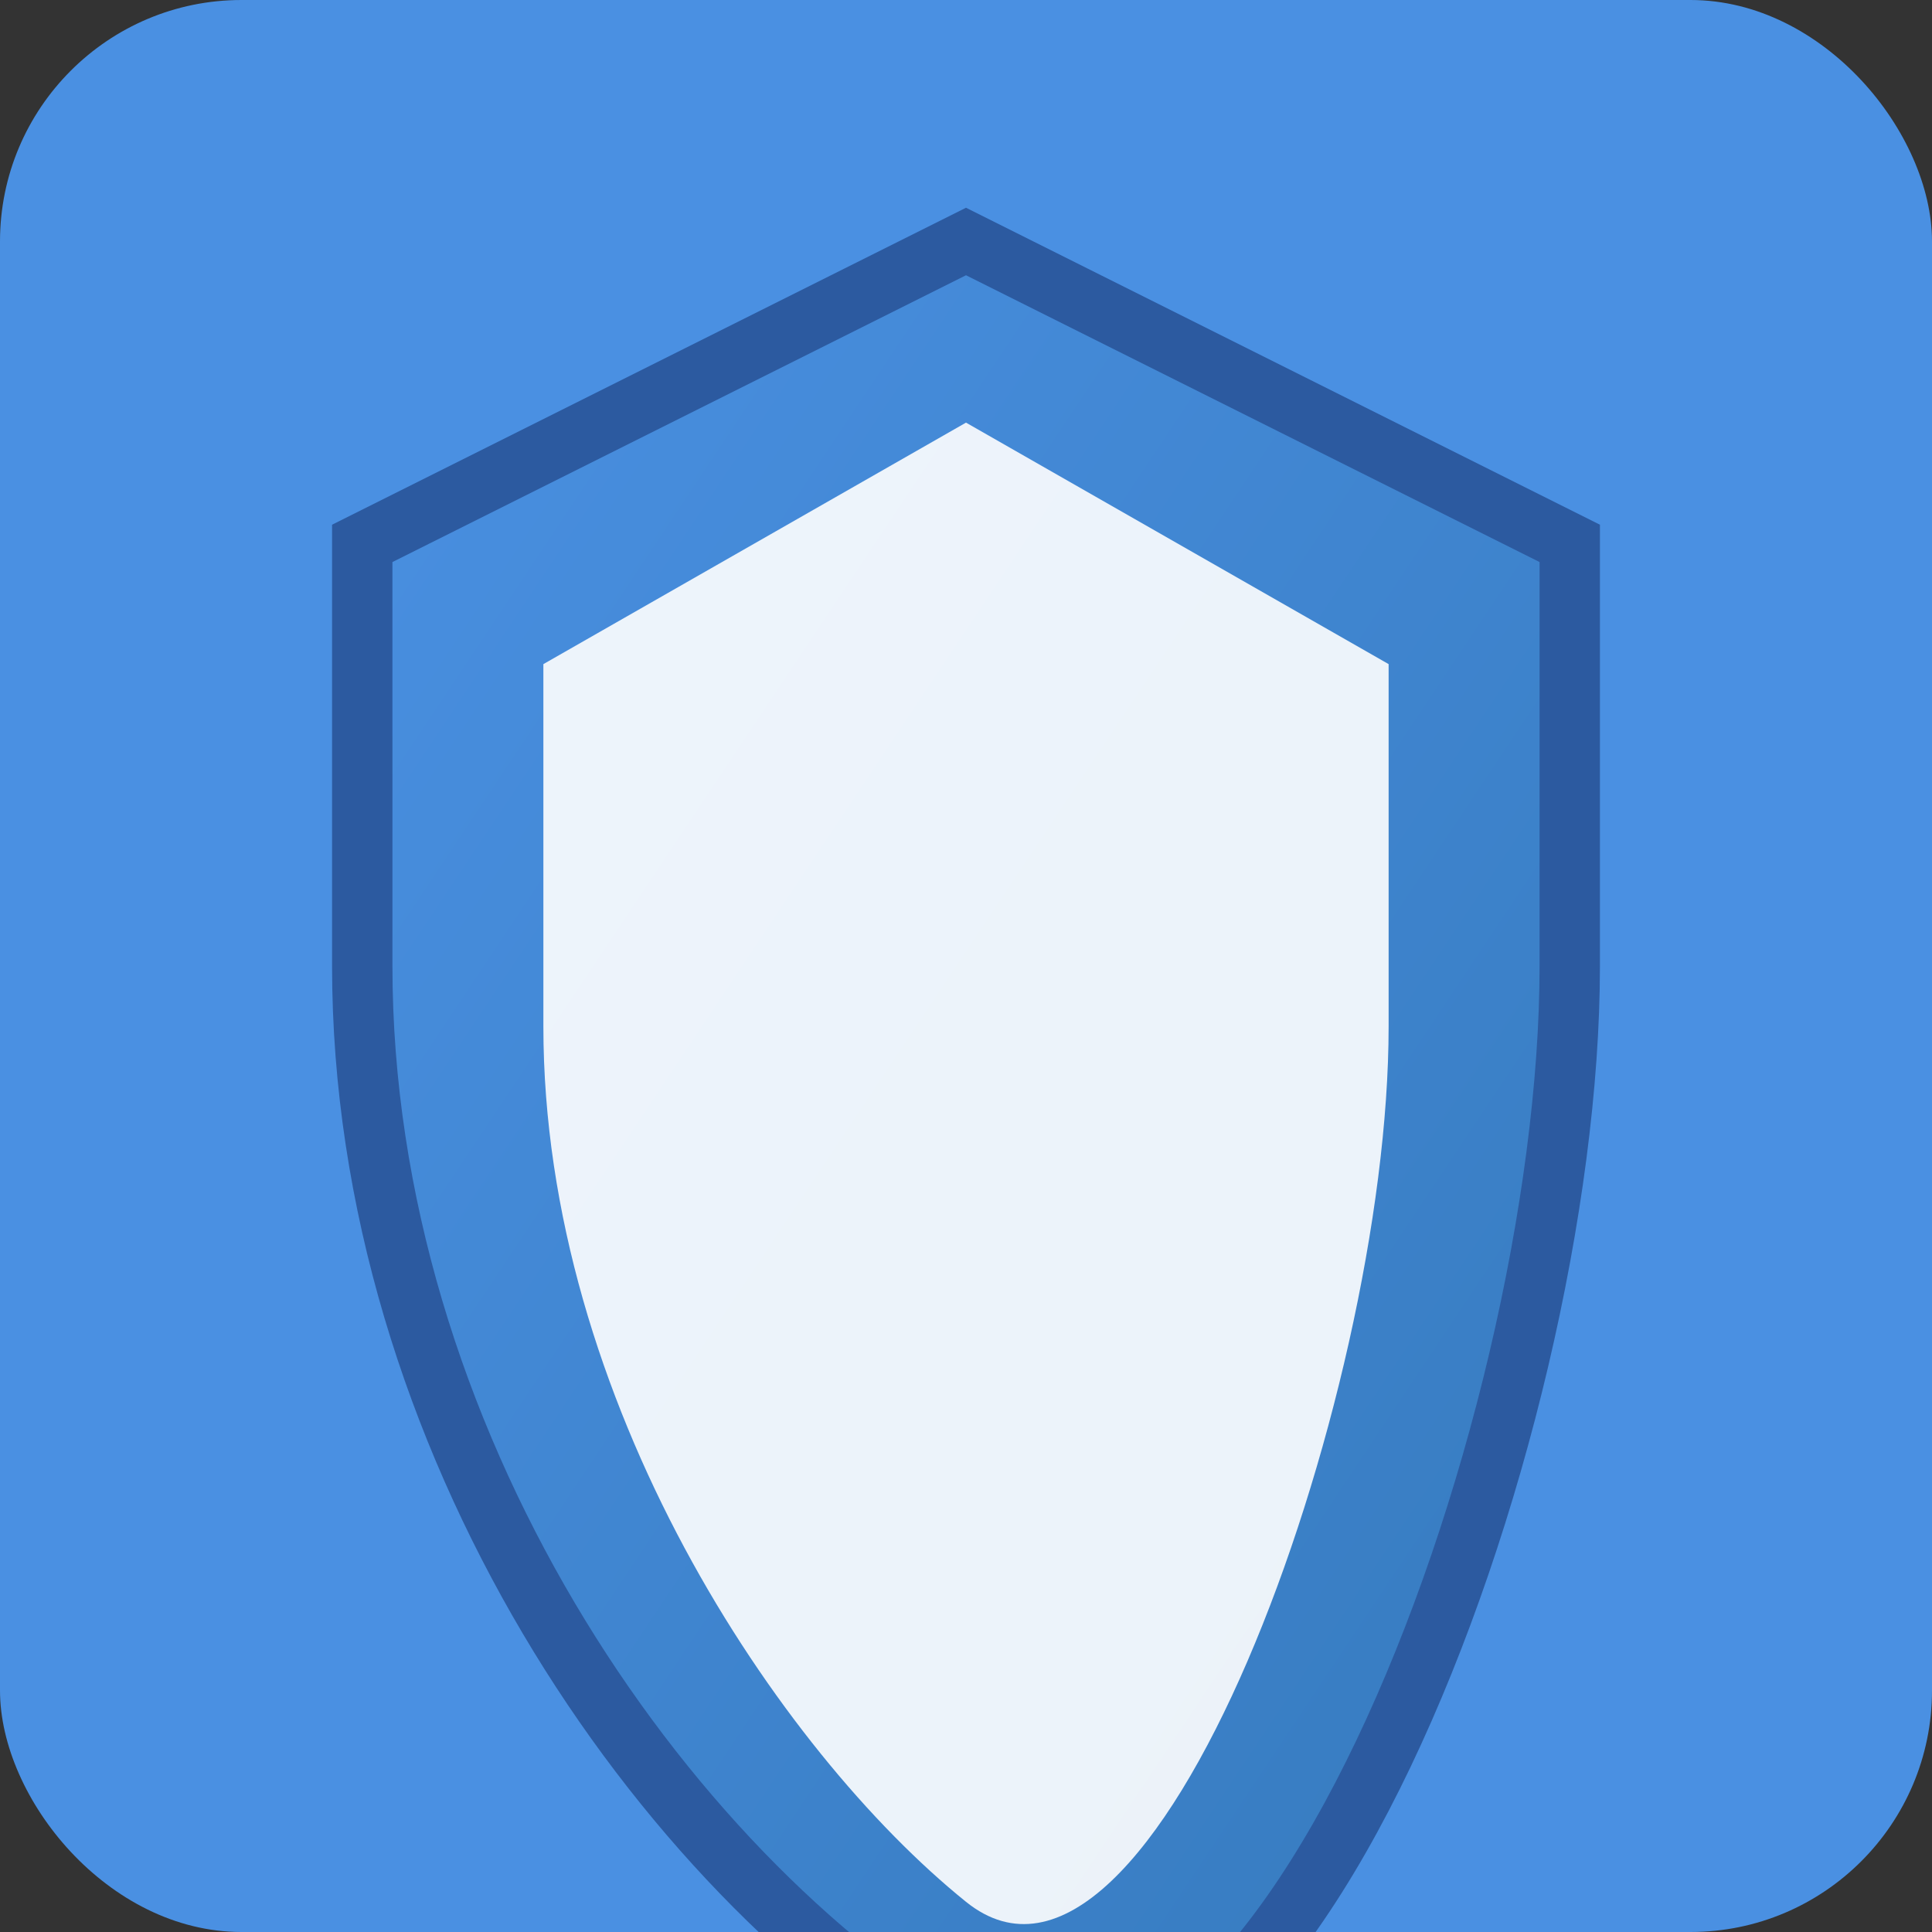 <svg xmlns="http://www.w3.org/2000/svg" viewBox="0 0 32 32" width="32" height="32">
  <rect x="0" y="0" width="32" height="32" fill="#333333" stroke="none"/>
  <defs>
    <linearGradient id="grad" x1="0%" y1="0%" x2="100%" y2="100%">
      <stop offset="0%" style="stop-color:#4a90e2;stop-opacity:1" />
      <stop offset="100%" style="stop-color:#357abd;stop-opacity:1" />
    </linearGradient>
  </defs>
  <rect width="32" height="32" fill="#4a90e2" rx="4"/>
  <path d="M16 4L6 9v7c0 7.8 4.9 15 10 18s10-10.2 10-18V9L16 4z" fill="url(#grad)" stroke="#2c5aa0" stroke-width="1"/>
  <path d="M16 7L9 11v6c0 6.2 3.9 12 7 14.5s7-8.3 7-14.5v-6l-7-4z" fill="white" opacity="0.9"/>
</svg>
